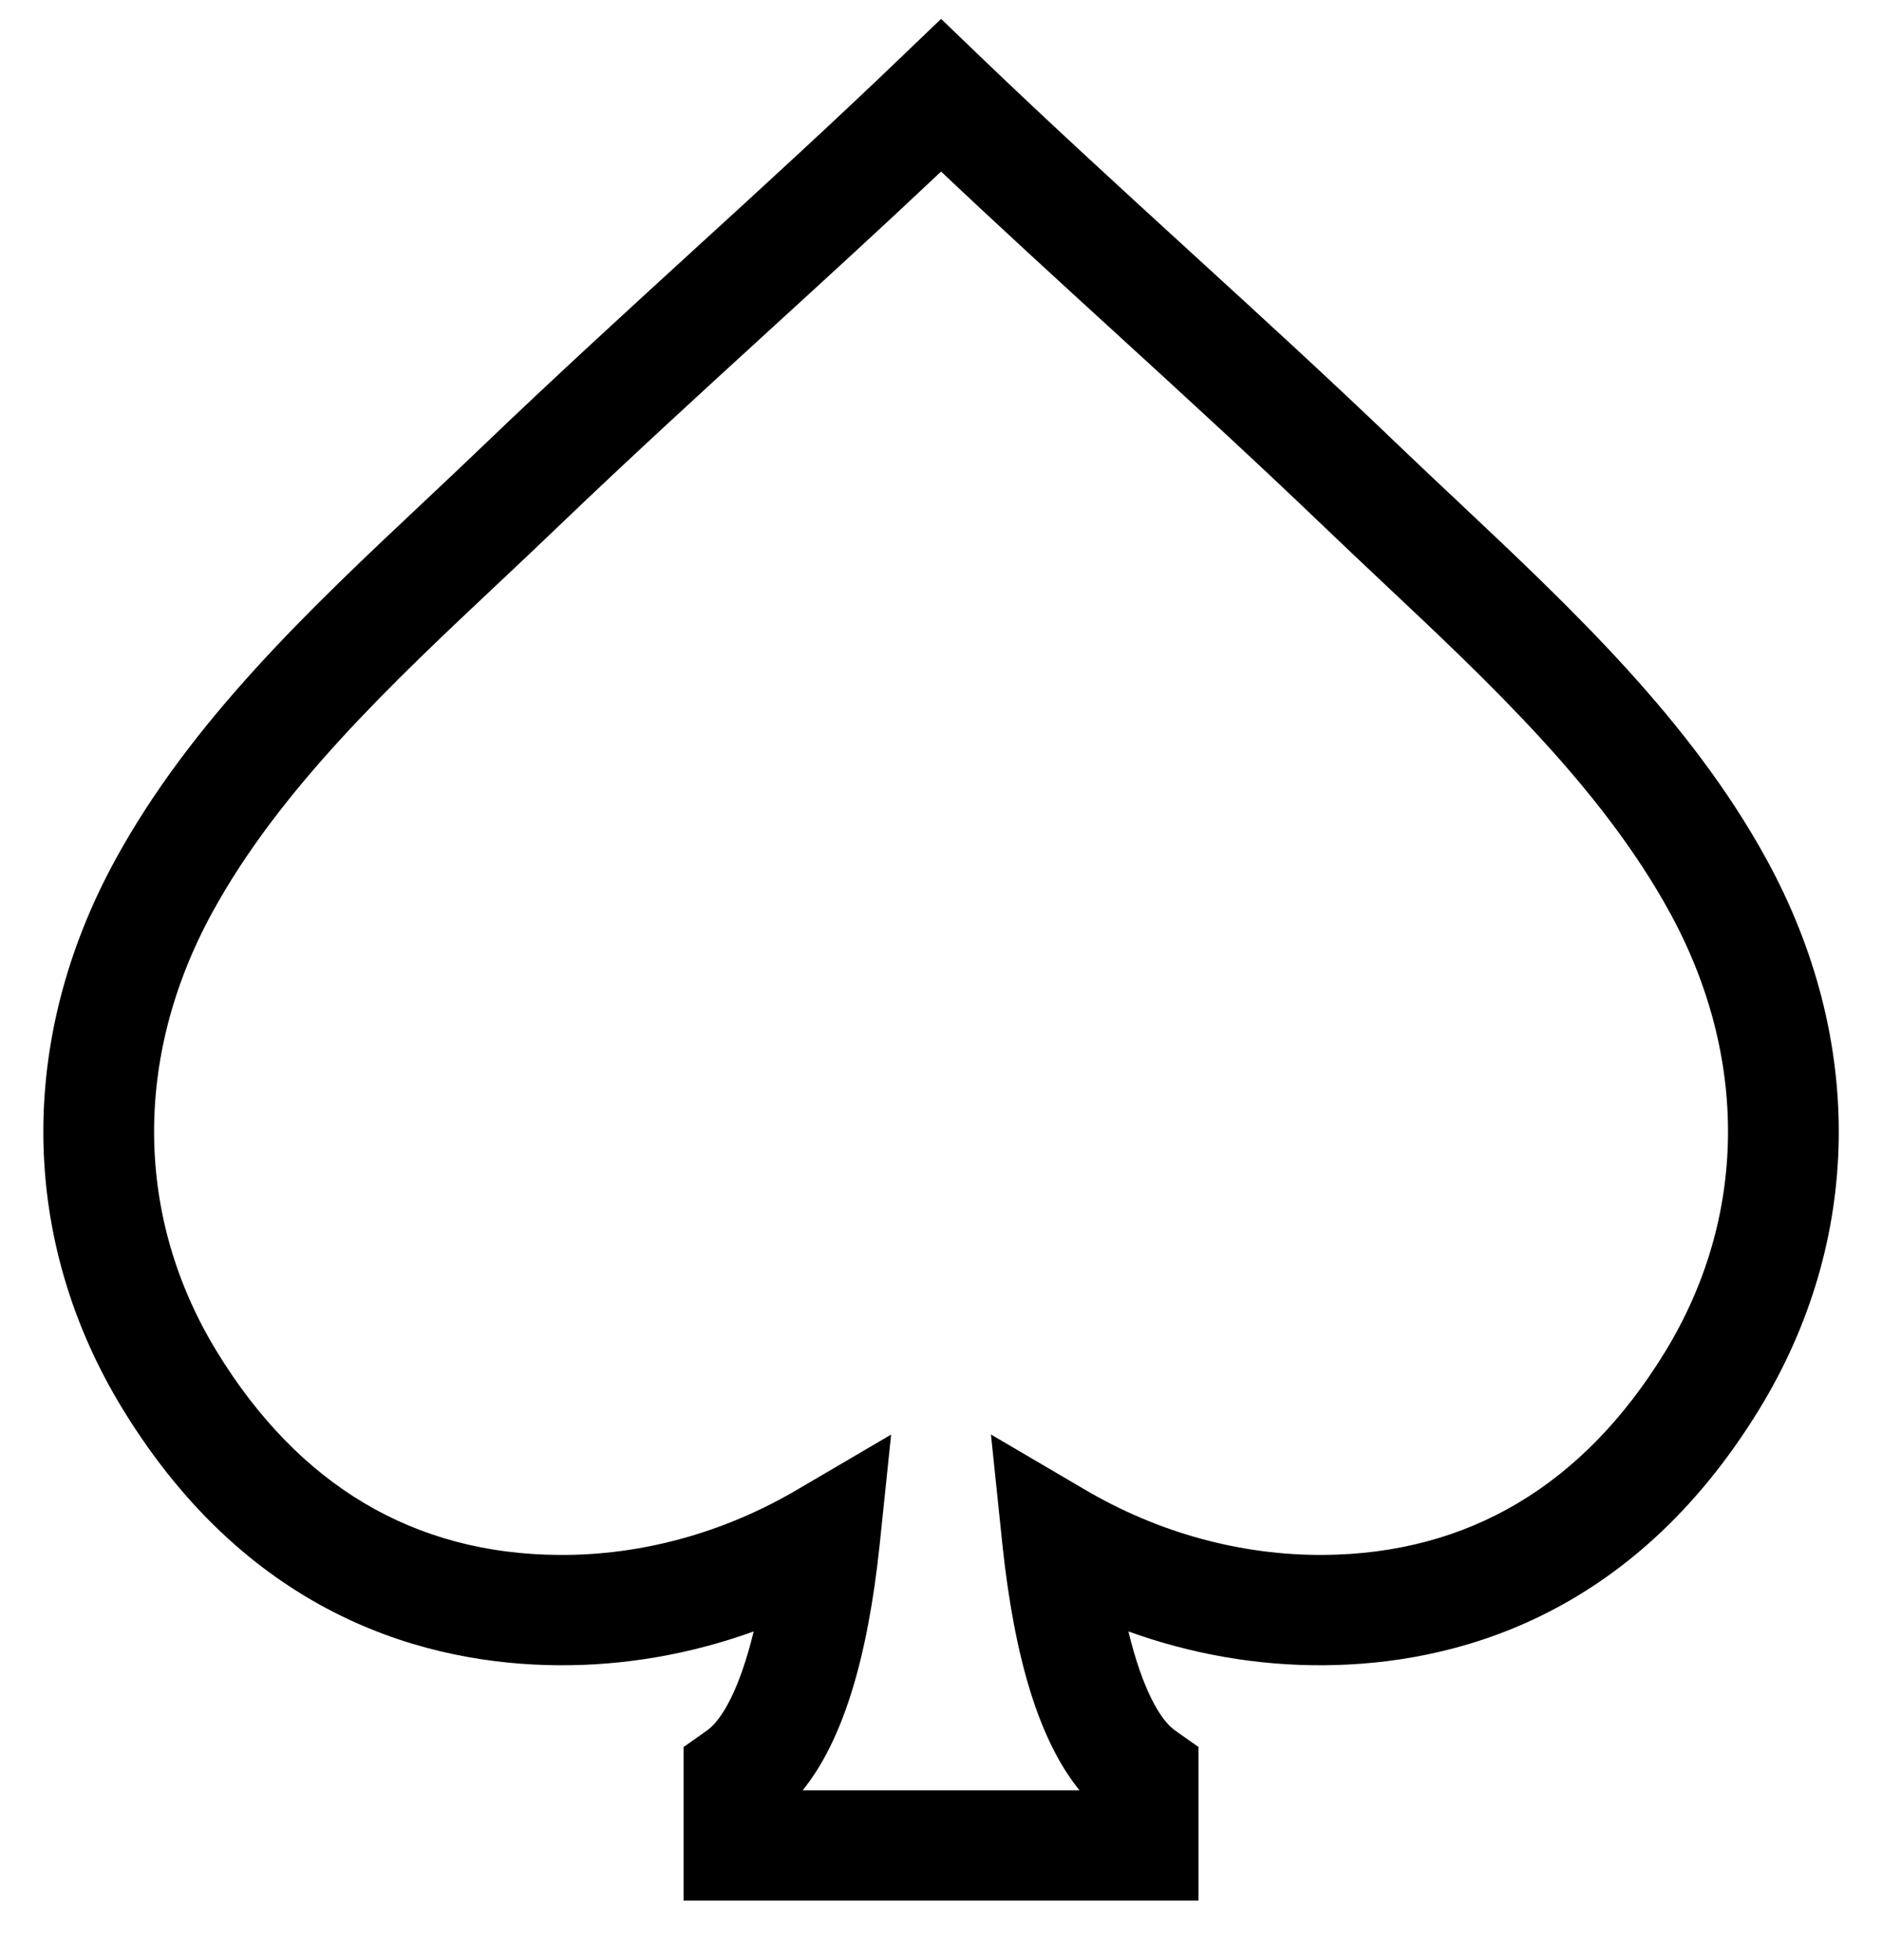 <svg width="24" height="25" viewBox="0 0 24 25" fill="none" xmlns="http://www.w3.org/2000/svg">
<path d="M22.529 10.963C21.557 9.187 20.052 7.771 18.597 6.401C18.341 6.16 18.099 5.933 17.858 5.702C16.957 4.836 16.043 4.001 15.16 3.194C14.284 2.392 13.377 1.563 12.488 0.709L12.001 0.241L11.513 0.709C10.624 1.563 9.718 2.392 8.841 3.193C7.958 4.001 7.045 4.836 6.143 5.702C5.902 5.933 5.661 6.16 5.405 6.401C3.949 7.77 2.444 9.187 1.472 10.963C0.214 13.265 0.248 15.822 1.568 17.977C3.205 20.651 5.488 21.227 7.114 21.239C7.96 21.246 8.805 21.099 9.611 20.808C9.434 21.539 9.207 21.937 9.016 22.071L8.717 22.282V24.241H15.284V22.282L14.985 22.071C14.794 21.937 14.567 21.539 14.39 20.808C15.196 21.099 16.042 21.246 16.887 21.239C18.513 21.227 20.796 20.651 22.433 17.977C23.753 15.822 23.788 13.265 22.529 10.963ZM21.233 17.243C20.189 18.947 18.724 19.818 16.877 19.832C15.827 19.838 14.777 19.553 13.838 19.001L12.637 18.296L12.781 19.681C12.937 21.171 13.26 22.21 13.766 22.834H10.236C10.741 22.21 11.065 21.171 11.22 19.681L11.364 18.297L10.164 19.001C9.225 19.553 8.174 19.84 7.125 19.832C5.278 19.819 3.812 18.947 2.768 17.243C1.719 15.529 1.697 13.486 2.707 11.638C3.571 10.058 4.993 8.72 6.369 7.426C6.616 7.193 6.872 6.953 7.117 6.717C8.007 5.863 8.913 5.034 9.79 4.232C10.514 3.57 11.259 2.889 12.001 2.188C12.742 2.889 13.487 3.57 14.211 4.232C15.088 5.034 15.994 5.863 16.884 6.717C17.13 6.953 17.385 7.193 17.632 7.426C19.008 8.72 20.43 10.058 21.294 11.638C22.305 13.486 22.282 15.529 21.233 17.243Z" fill="url(#paint0_linear_25516_3794)" style=""/>
<defs>
<linearGradient id="paint0_linear_25516_3794" x1="12.001" y1="0.241" x2="12.001" y2="24.241" gradientUnits="userSpaceOnUse">
<stop stop-color="#20DEFF" style="stop-color:#20DEFF;stop-color:color(display-p3 0.124 0.869 1);stop-opacity:1;"/>
<stop offset="1" stop-color="#00A2FF" style="stop-color:#00A2FF;stop-color:color(display-p3 0 0.635 1);stop-opacity:1;"/>
</linearGradient>
</defs>
</svg>
